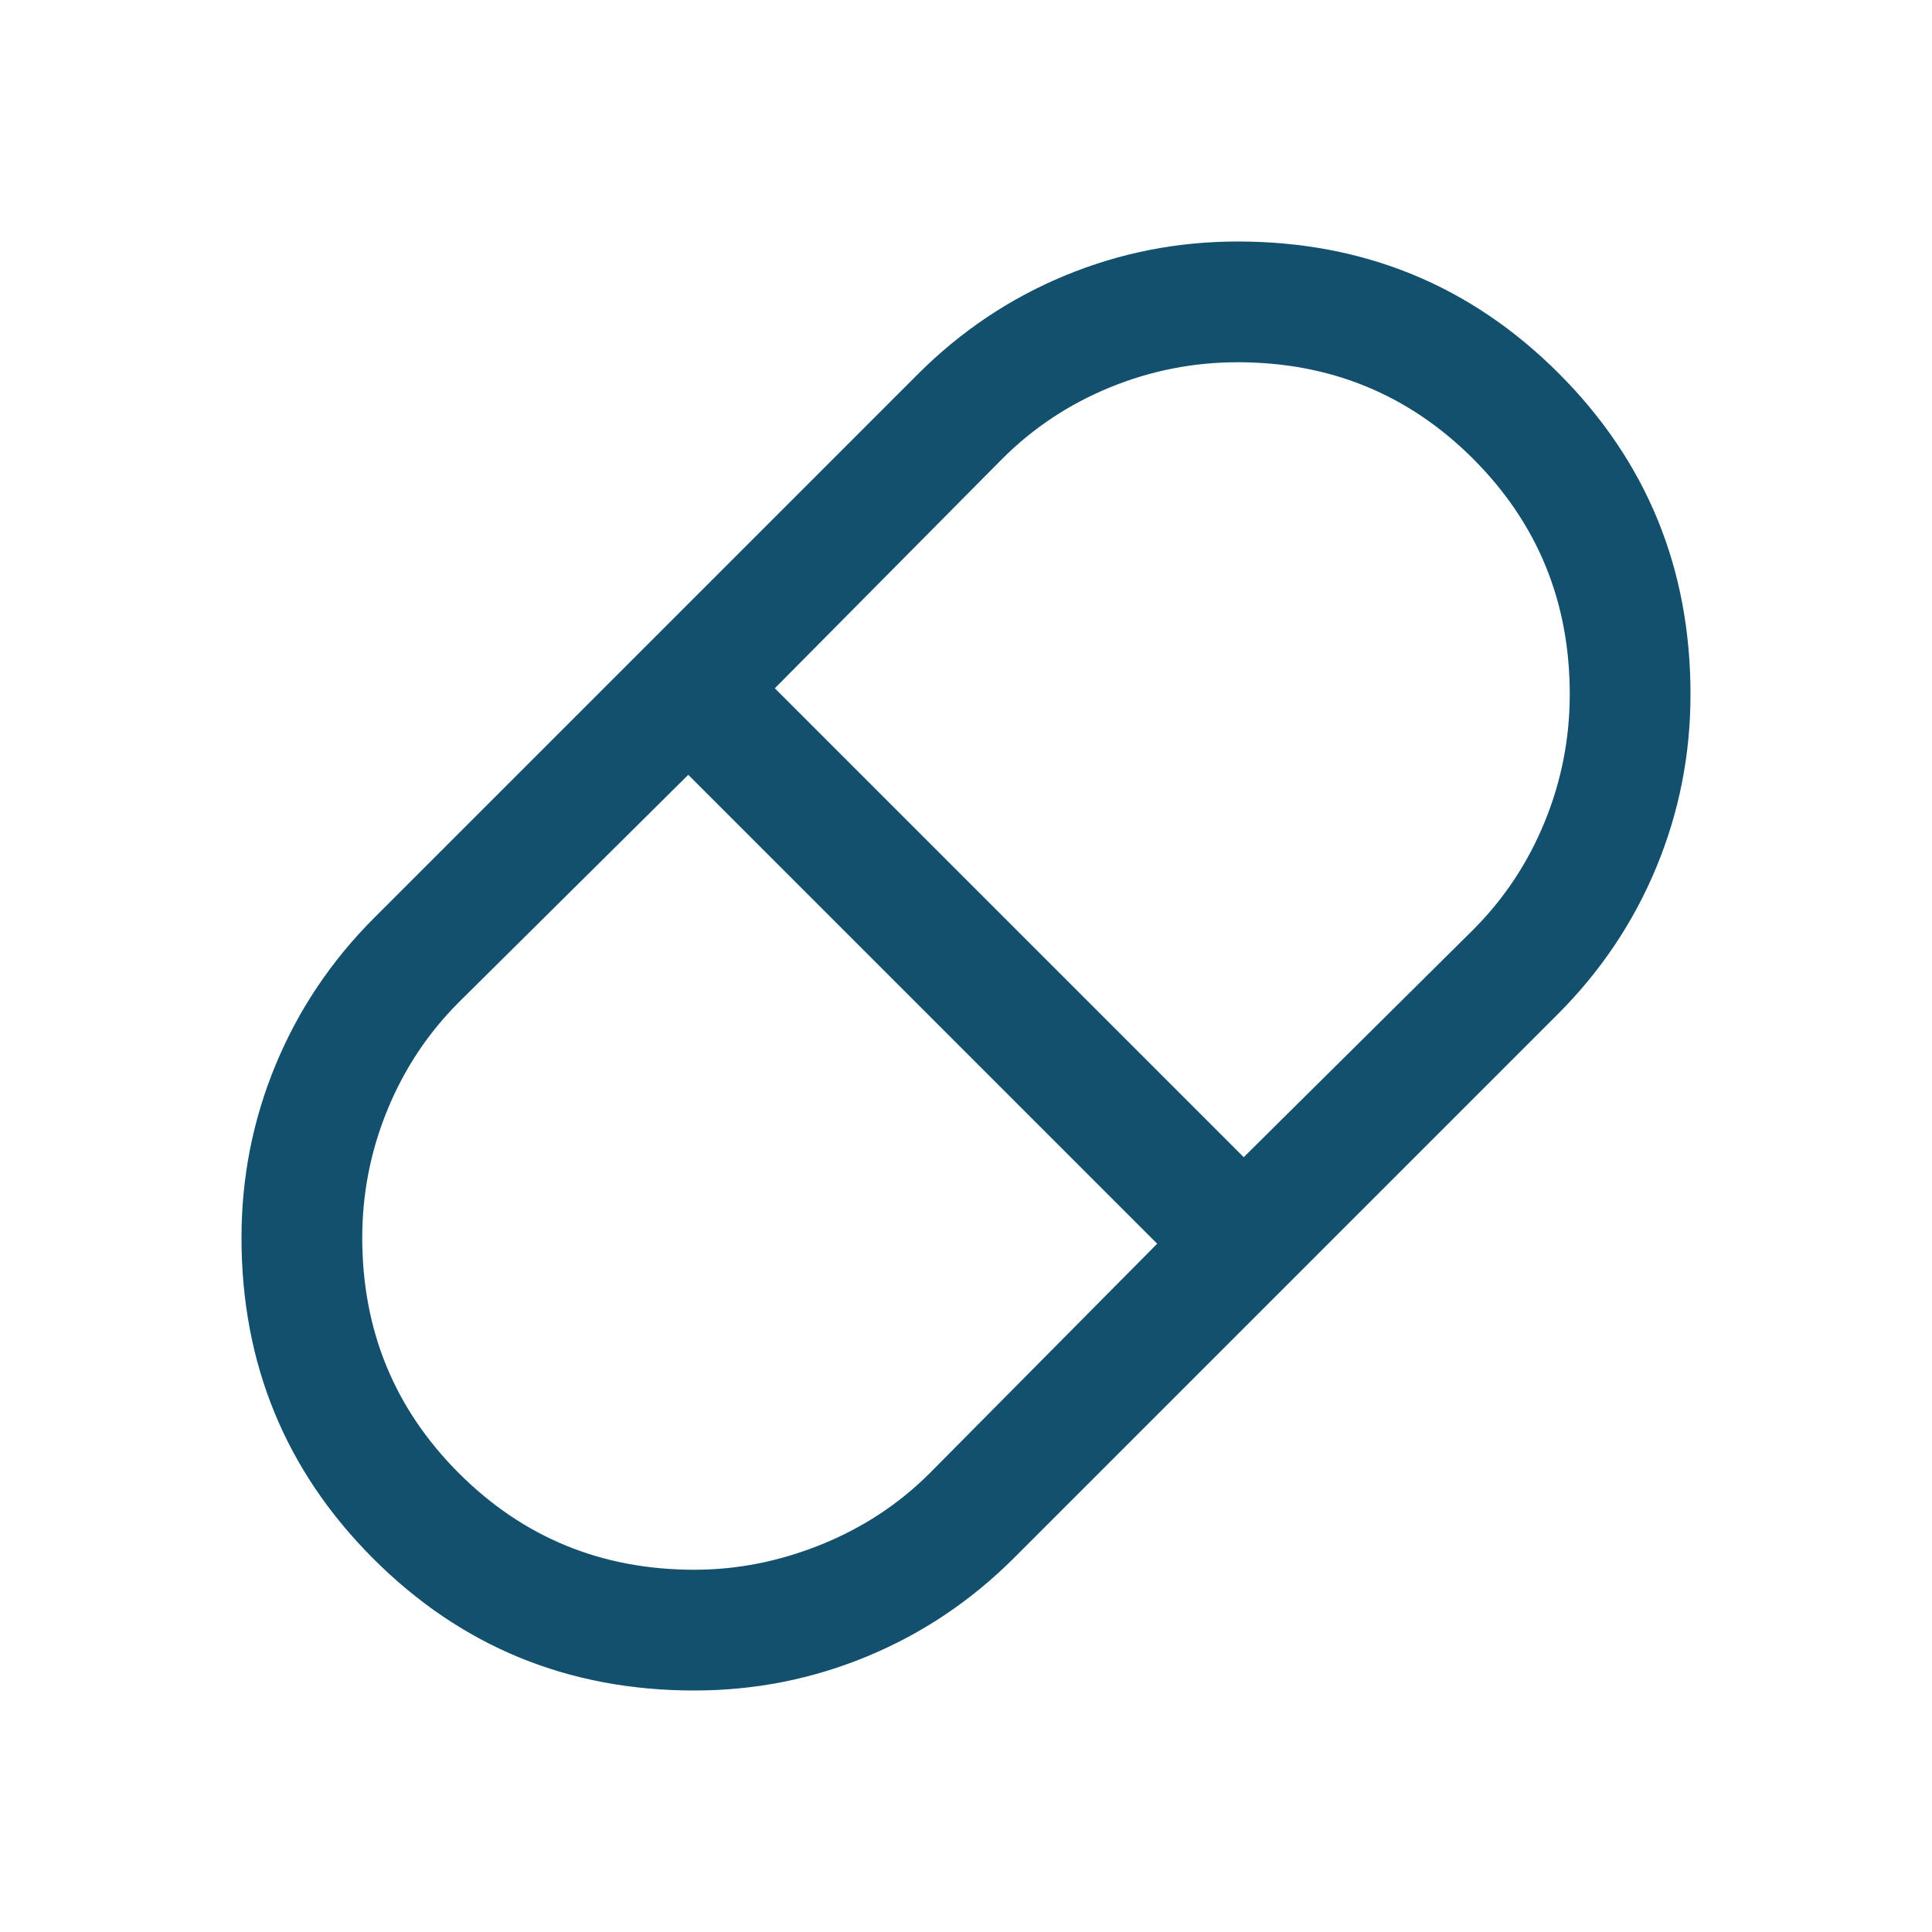 <?xml version="1.0" encoding="UTF-8"?> <svg xmlns="http://www.w3.org/2000/svg" width="48" height="48" viewBox="0 0 48 48" fill="none"><path d="M17.25 42C14.117 42 11.458 40.908 9.275 38.725C7.092 36.542 6 33.883 6 30.75C6 29.25 6.283 27.817 6.85 26.45C7.417 25.083 8.233 23.867 9.3 22.8L22.8 9.3C23.867 8.233 25.083 7.417 26.45 6.85C27.817 6.283 29.25 6 30.75 6C33.883 6 36.542 7.092 38.725 9.275C40.908 11.458 42 14.117 42 17.25C42 18.75 41.717 20.183 41.15 21.55C40.583 22.917 39.767 24.133 38.7 25.2L25.2 38.7C24.133 39.767 22.917 40.583 21.55 41.15C20.183 41.717 18.75 42 17.25 42ZM30.9 28.75L36.6 23.1C37.367 22.333 37.958 21.442 38.375 20.425C38.792 19.408 39 18.35 39 17.25C39 14.95 38.2 13 36.6 11.4C35 9.8 33.05 9 30.75 9C29.65 9 28.592 9.208 27.575 9.625C26.558 10.042 25.667 10.633 24.9 11.4L19.25 17.1L30.9 28.75ZM17.25 39C18.317 39 19.367 38.792 20.4 38.375C21.433 37.958 22.333 37.367 23.1 36.6L28.75 30.9L17.1 19.25L11.4 24.9C10.633 25.667 10.042 26.558 9.625 27.575C9.208 28.592 9 29.65 9 30.75C9 33.05 9.8 35 11.4 36.6C13 38.2 14.95 39 17.25 39Z" fill="#12506E"></path></svg> 